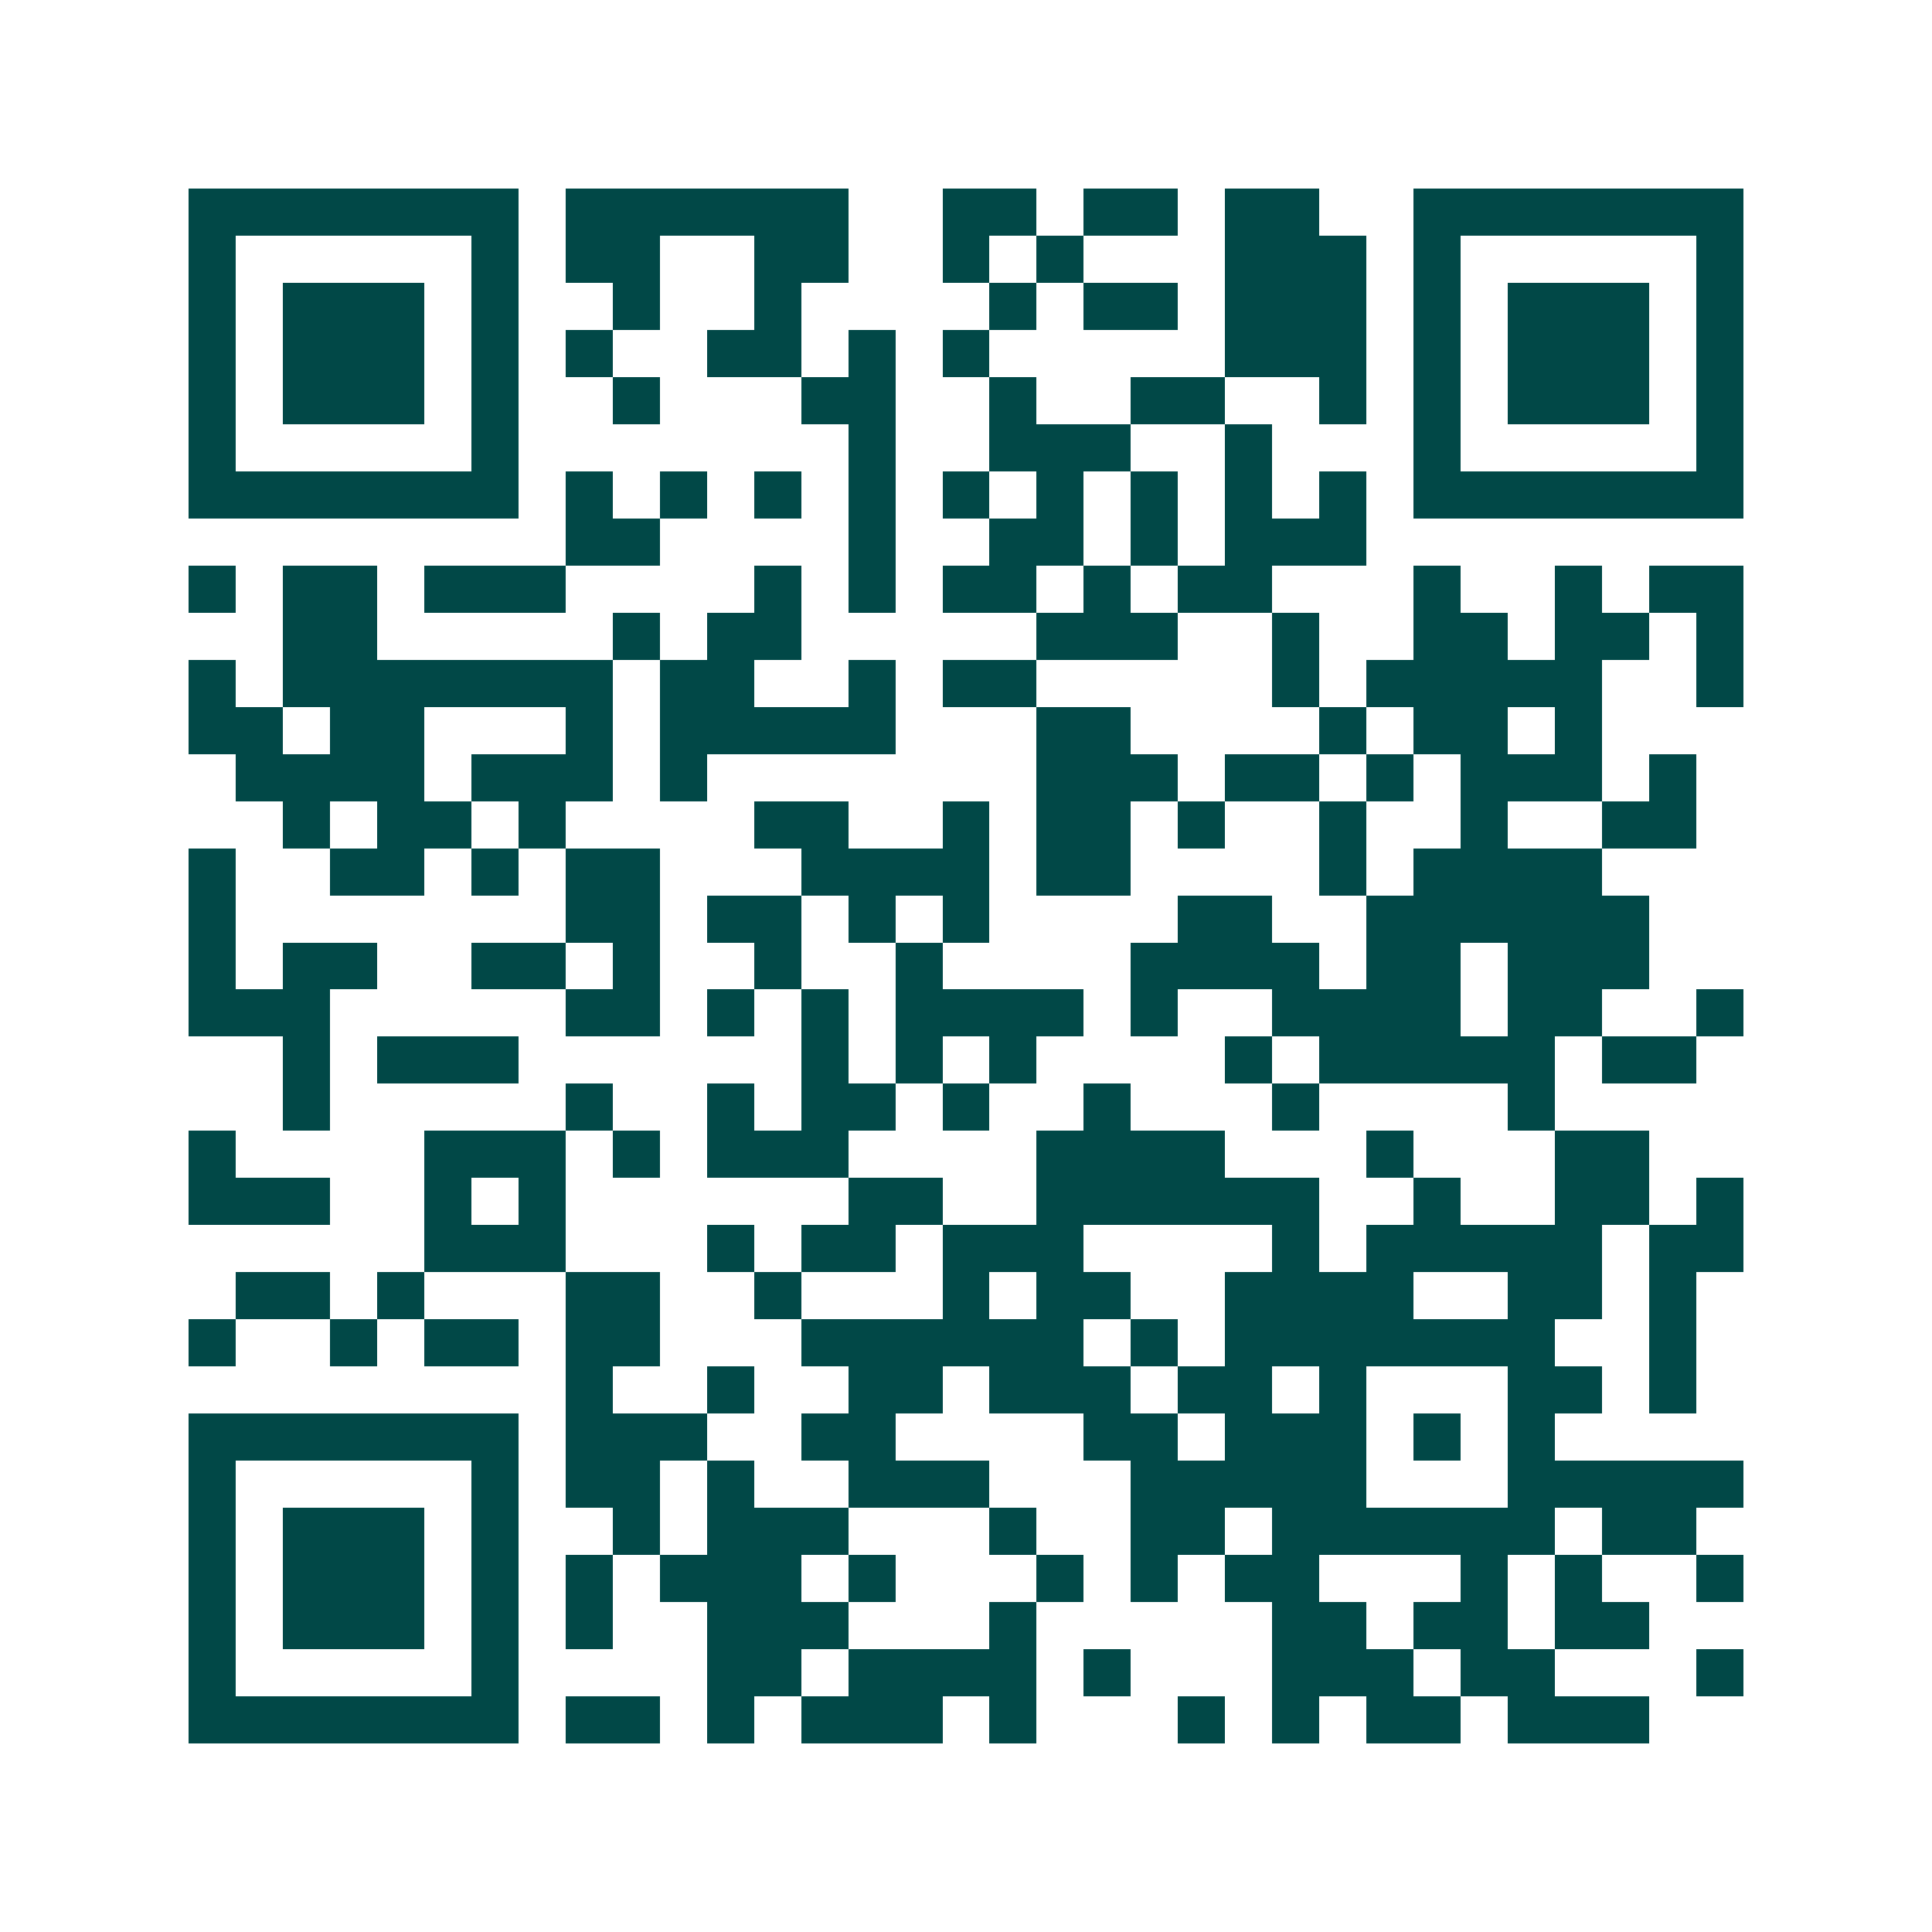 <svg xmlns="http://www.w3.org/2000/svg" width="200" height="200" viewBox="0 0 41 41" shape-rendering="crispEdges"><path fill="#ffffff" d="M0 0h41v41H0z"/><path stroke="#014847" d="M4 4.5h7m1 0h6m2 0h2m1 0h2m1 0h2m2 0h7M4 5.5h1m5 0h1m1 0h2m2 0h2m2 0h1m1 0h1m3 0h3m1 0h1m5 0h1M4 6.5h1m1 0h3m1 0h1m2 0h1m2 0h1m4 0h1m1 0h2m1 0h3m1 0h1m1 0h3m1 0h1M4 7.5h1m1 0h3m1 0h1m1 0h1m2 0h2m1 0h1m1 0h1m5 0h3m1 0h1m1 0h3m1 0h1M4 8.5h1m1 0h3m1 0h1m2 0h1m3 0h2m2 0h1m2 0h2m2 0h1m1 0h1m1 0h3m1 0h1M4 9.5h1m5 0h1m7 0h1m2 0h3m2 0h1m3 0h1m5 0h1M4 10.5h7m1 0h1m1 0h1m1 0h1m1 0h1m1 0h1m1 0h1m1 0h1m1 0h1m1 0h1m1 0h7M12 11.5h2m4 0h1m2 0h2m1 0h1m1 0h3M4 12.5h1m1 0h2m1 0h3m4 0h1m1 0h1m1 0h2m1 0h1m1 0h2m3 0h1m2 0h1m1 0h2M6 13.5h2m5 0h1m1 0h2m5 0h3m2 0h1m2 0h2m1 0h2m1 0h1M4 14.5h1m1 0h7m1 0h2m2 0h1m1 0h2m5 0h1m1 0h5m2 0h1M4 15.5h2m1 0h2m3 0h1m1 0h5m3 0h2m4 0h1m1 0h2m1 0h1M5 16.5h4m1 0h3m1 0h1m7 0h3m1 0h2m1 0h1m1 0h3m1 0h1M6 17.5h1m1 0h2m1 0h1m4 0h2m2 0h1m1 0h2m1 0h1m2 0h1m2 0h1m2 0h2M4 18.5h1m2 0h2m1 0h1m1 0h2m3 0h4m1 0h2m4 0h1m1 0h4M4 19.5h1m7 0h2m1 0h2m1 0h1m1 0h1m4 0h2m2 0h6M4 20.5h1m1 0h2m2 0h2m1 0h1m2 0h1m2 0h1m4 0h4m1 0h2m1 0h3M4 21.5h3m5 0h2m1 0h1m1 0h1m1 0h4m1 0h1m2 0h4m1 0h2m2 0h1M6 22.5h1m1 0h3m6 0h1m1 0h1m1 0h1m4 0h1m1 0h5m1 0h2M6 23.5h1m5 0h1m2 0h1m1 0h2m1 0h1m2 0h1m3 0h1m4 0h1M4 24.5h1m4 0h3m1 0h1m1 0h3m4 0h4m3 0h1m3 0h2M4 25.5h3m2 0h1m1 0h1m6 0h2m2 0h6m2 0h1m2 0h2m1 0h1M9 26.5h3m3 0h1m1 0h2m1 0h3m4 0h1m1 0h5m1 0h2M5 27.5h2m1 0h1m3 0h2m2 0h1m3 0h1m1 0h2m2 0h4m2 0h2m1 0h1M4 28.5h1m2 0h1m1 0h2m1 0h2m3 0h6m1 0h1m1 0h7m2 0h1M12 29.5h1m2 0h1m2 0h2m1 0h3m1 0h2m1 0h1m3 0h2m1 0h1M4 30.5h7m1 0h3m2 0h2m4 0h2m1 0h3m1 0h1m1 0h1M4 31.5h1m5 0h1m1 0h2m1 0h1m2 0h3m3 0h5m3 0h5M4 32.5h1m1 0h3m1 0h1m2 0h1m1 0h3m3 0h1m2 0h2m1 0h6m1 0h2M4 33.5h1m1 0h3m1 0h1m1 0h1m1 0h3m1 0h1m3 0h1m1 0h1m1 0h2m3 0h1m1 0h1m2 0h1M4 34.5h1m1 0h3m1 0h1m1 0h1m2 0h3m3 0h1m5 0h2m1 0h2m1 0h2M4 35.5h1m5 0h1m4 0h2m1 0h4m1 0h1m3 0h3m1 0h2m3 0h1M4 36.5h7m1 0h2m1 0h1m1 0h3m1 0h1m3 0h1m1 0h1m1 0h2m1 0h3"/></svg>

